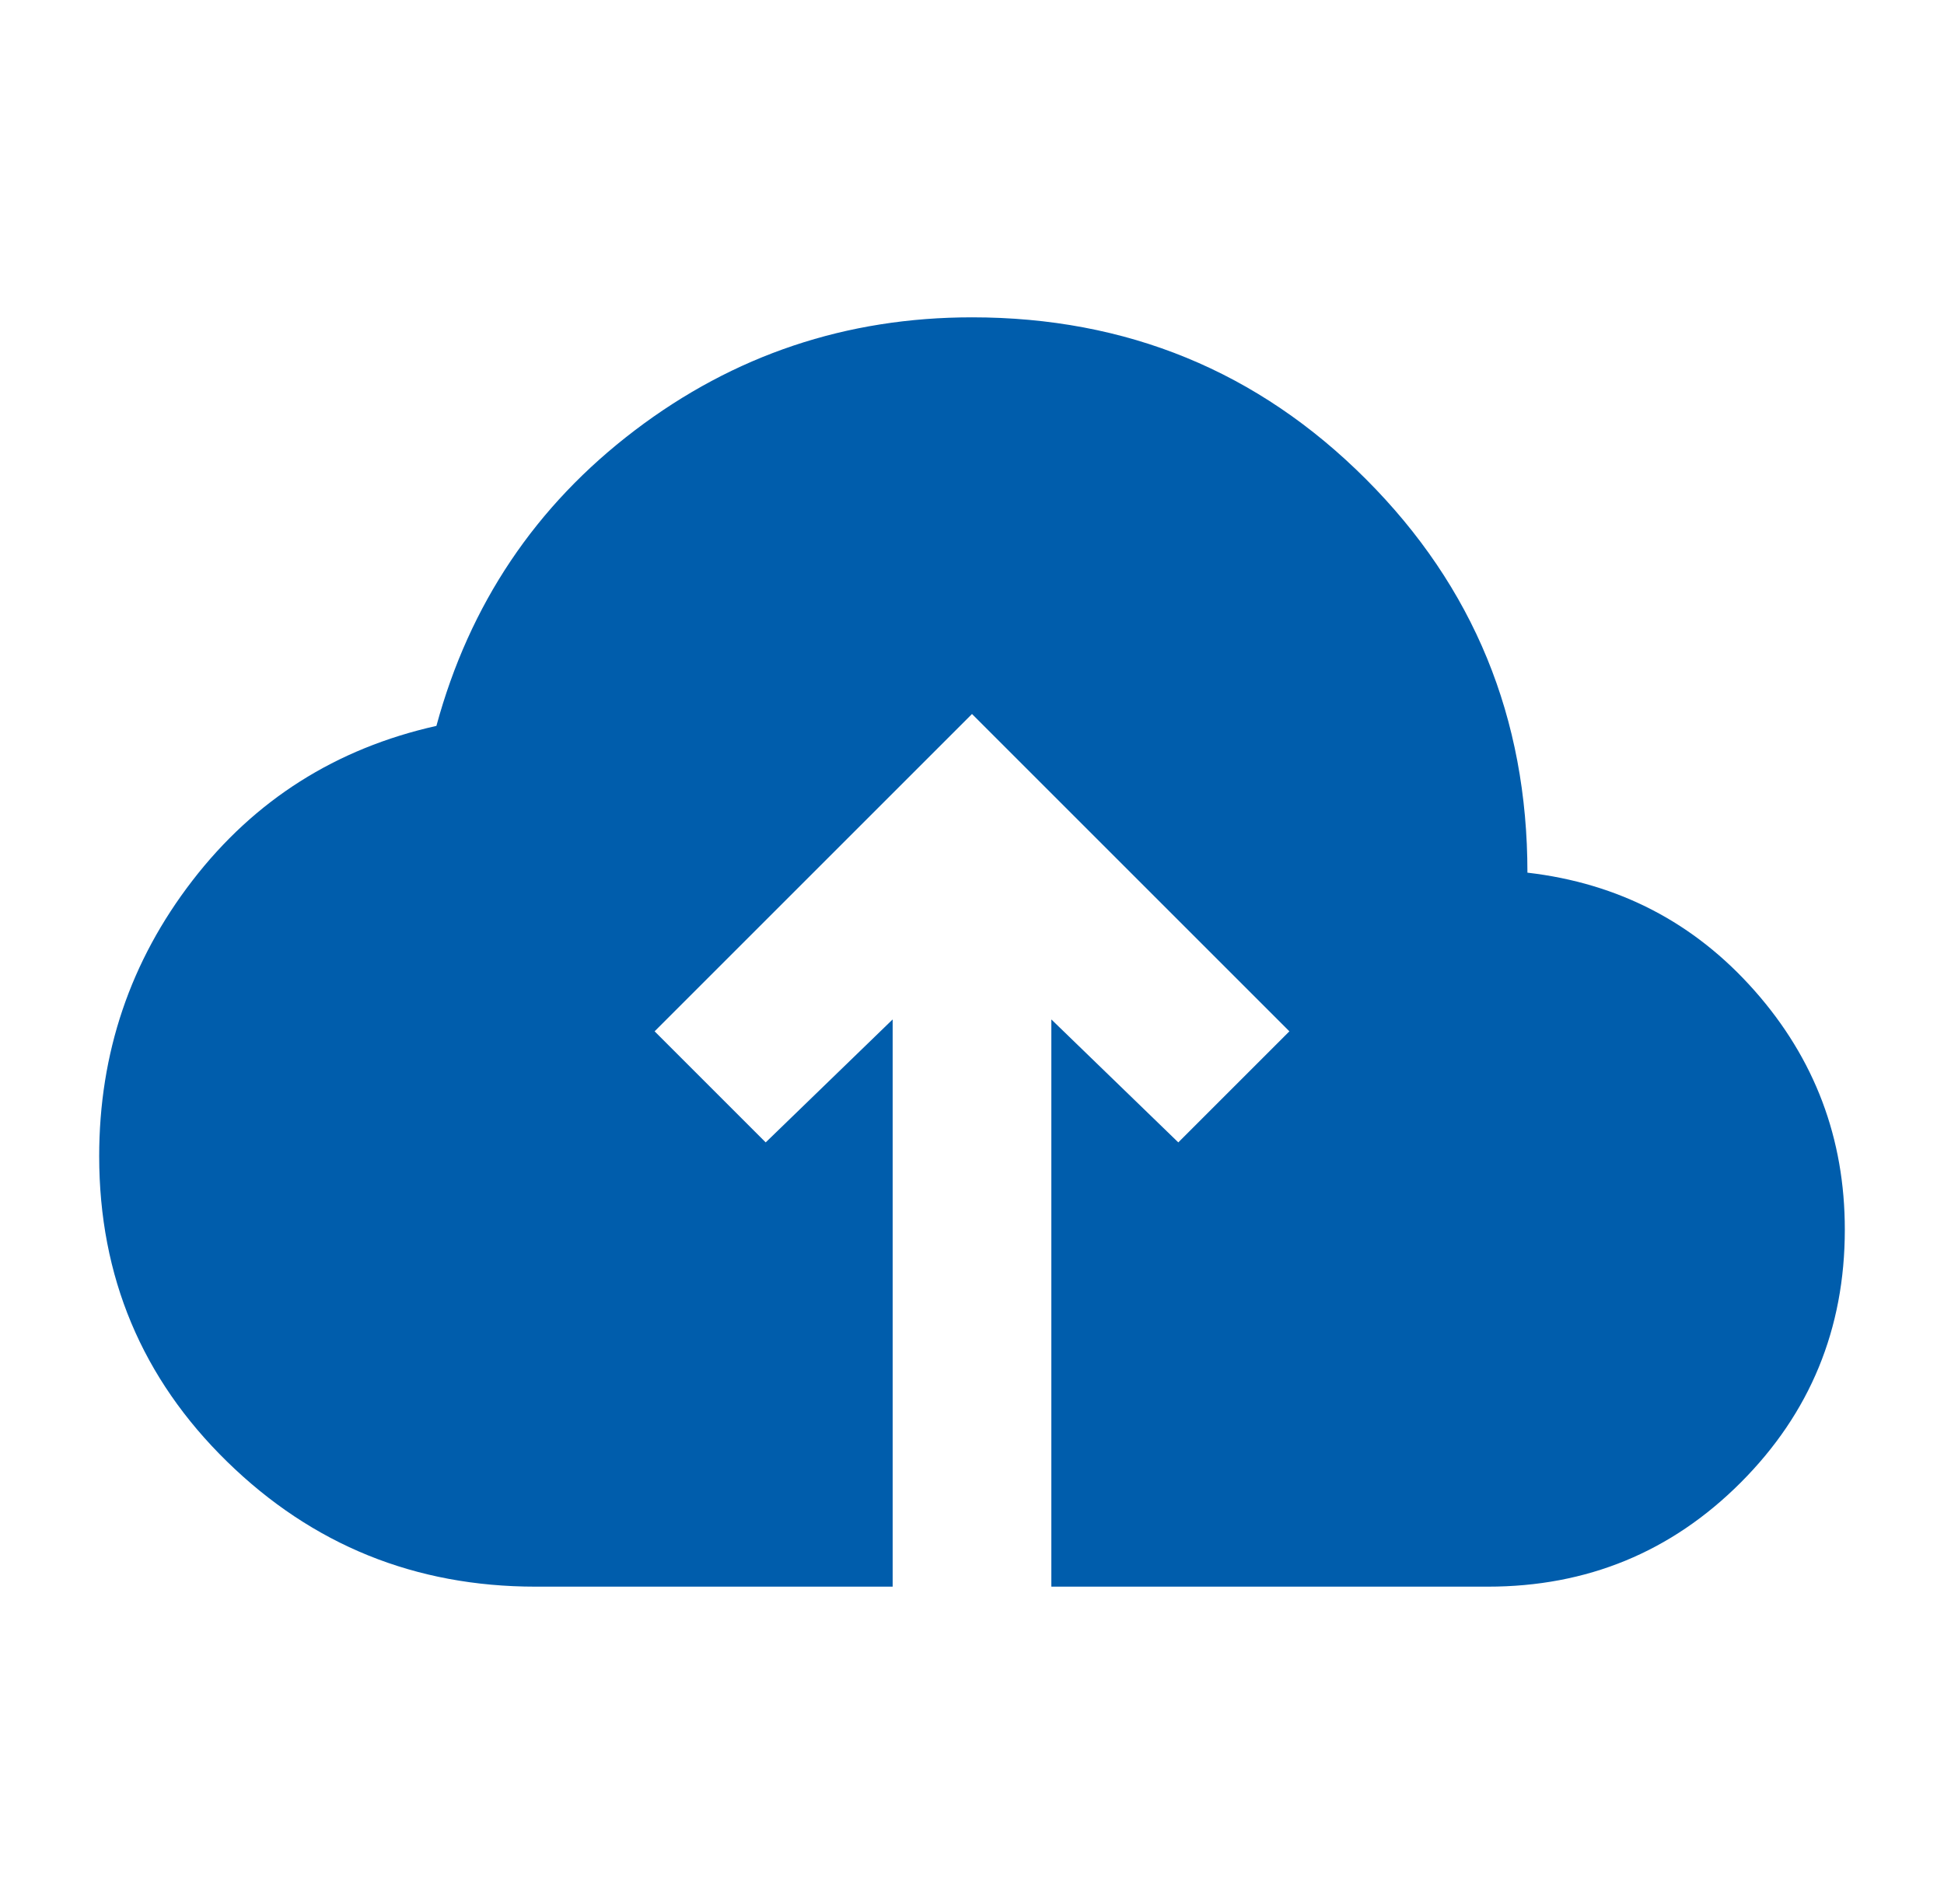 <svg width="49" height="48" viewBox="0 0 49 48" fill="none" xmlns="http://www.w3.org/2000/svg">
<path d="M22.5 40H13.5C10.467 40 7.875 38.95 5.726 36.85C3.577 34.75 2.501 32.183 2.5 29.15C2.5 26.55 3.283 24.233 4.85 22.2C6.417 20.167 8.467 18.867 11 18.3C11.833 15.233 13.5 12.75 16 10.85C18.5 8.95 21.333 8 24.5 8C28.4 8 31.709 9.359 34.426 12.076C37.143 14.793 38.501 18.101 38.5 22C40.8 22.267 42.709 23.259 44.226 24.976C45.743 26.693 46.501 28.701 46.5 31C46.5 33.5 45.625 35.625 43.876 37.376C42.127 39.127 40.001 40.001 37.5 40H26.5V25.7L29.7 28.8L32.5 26L24.5 18L16.5 26L19.3 28.8L22.5 25.7V40Z" fill="#005DAC"/>
</svg>

